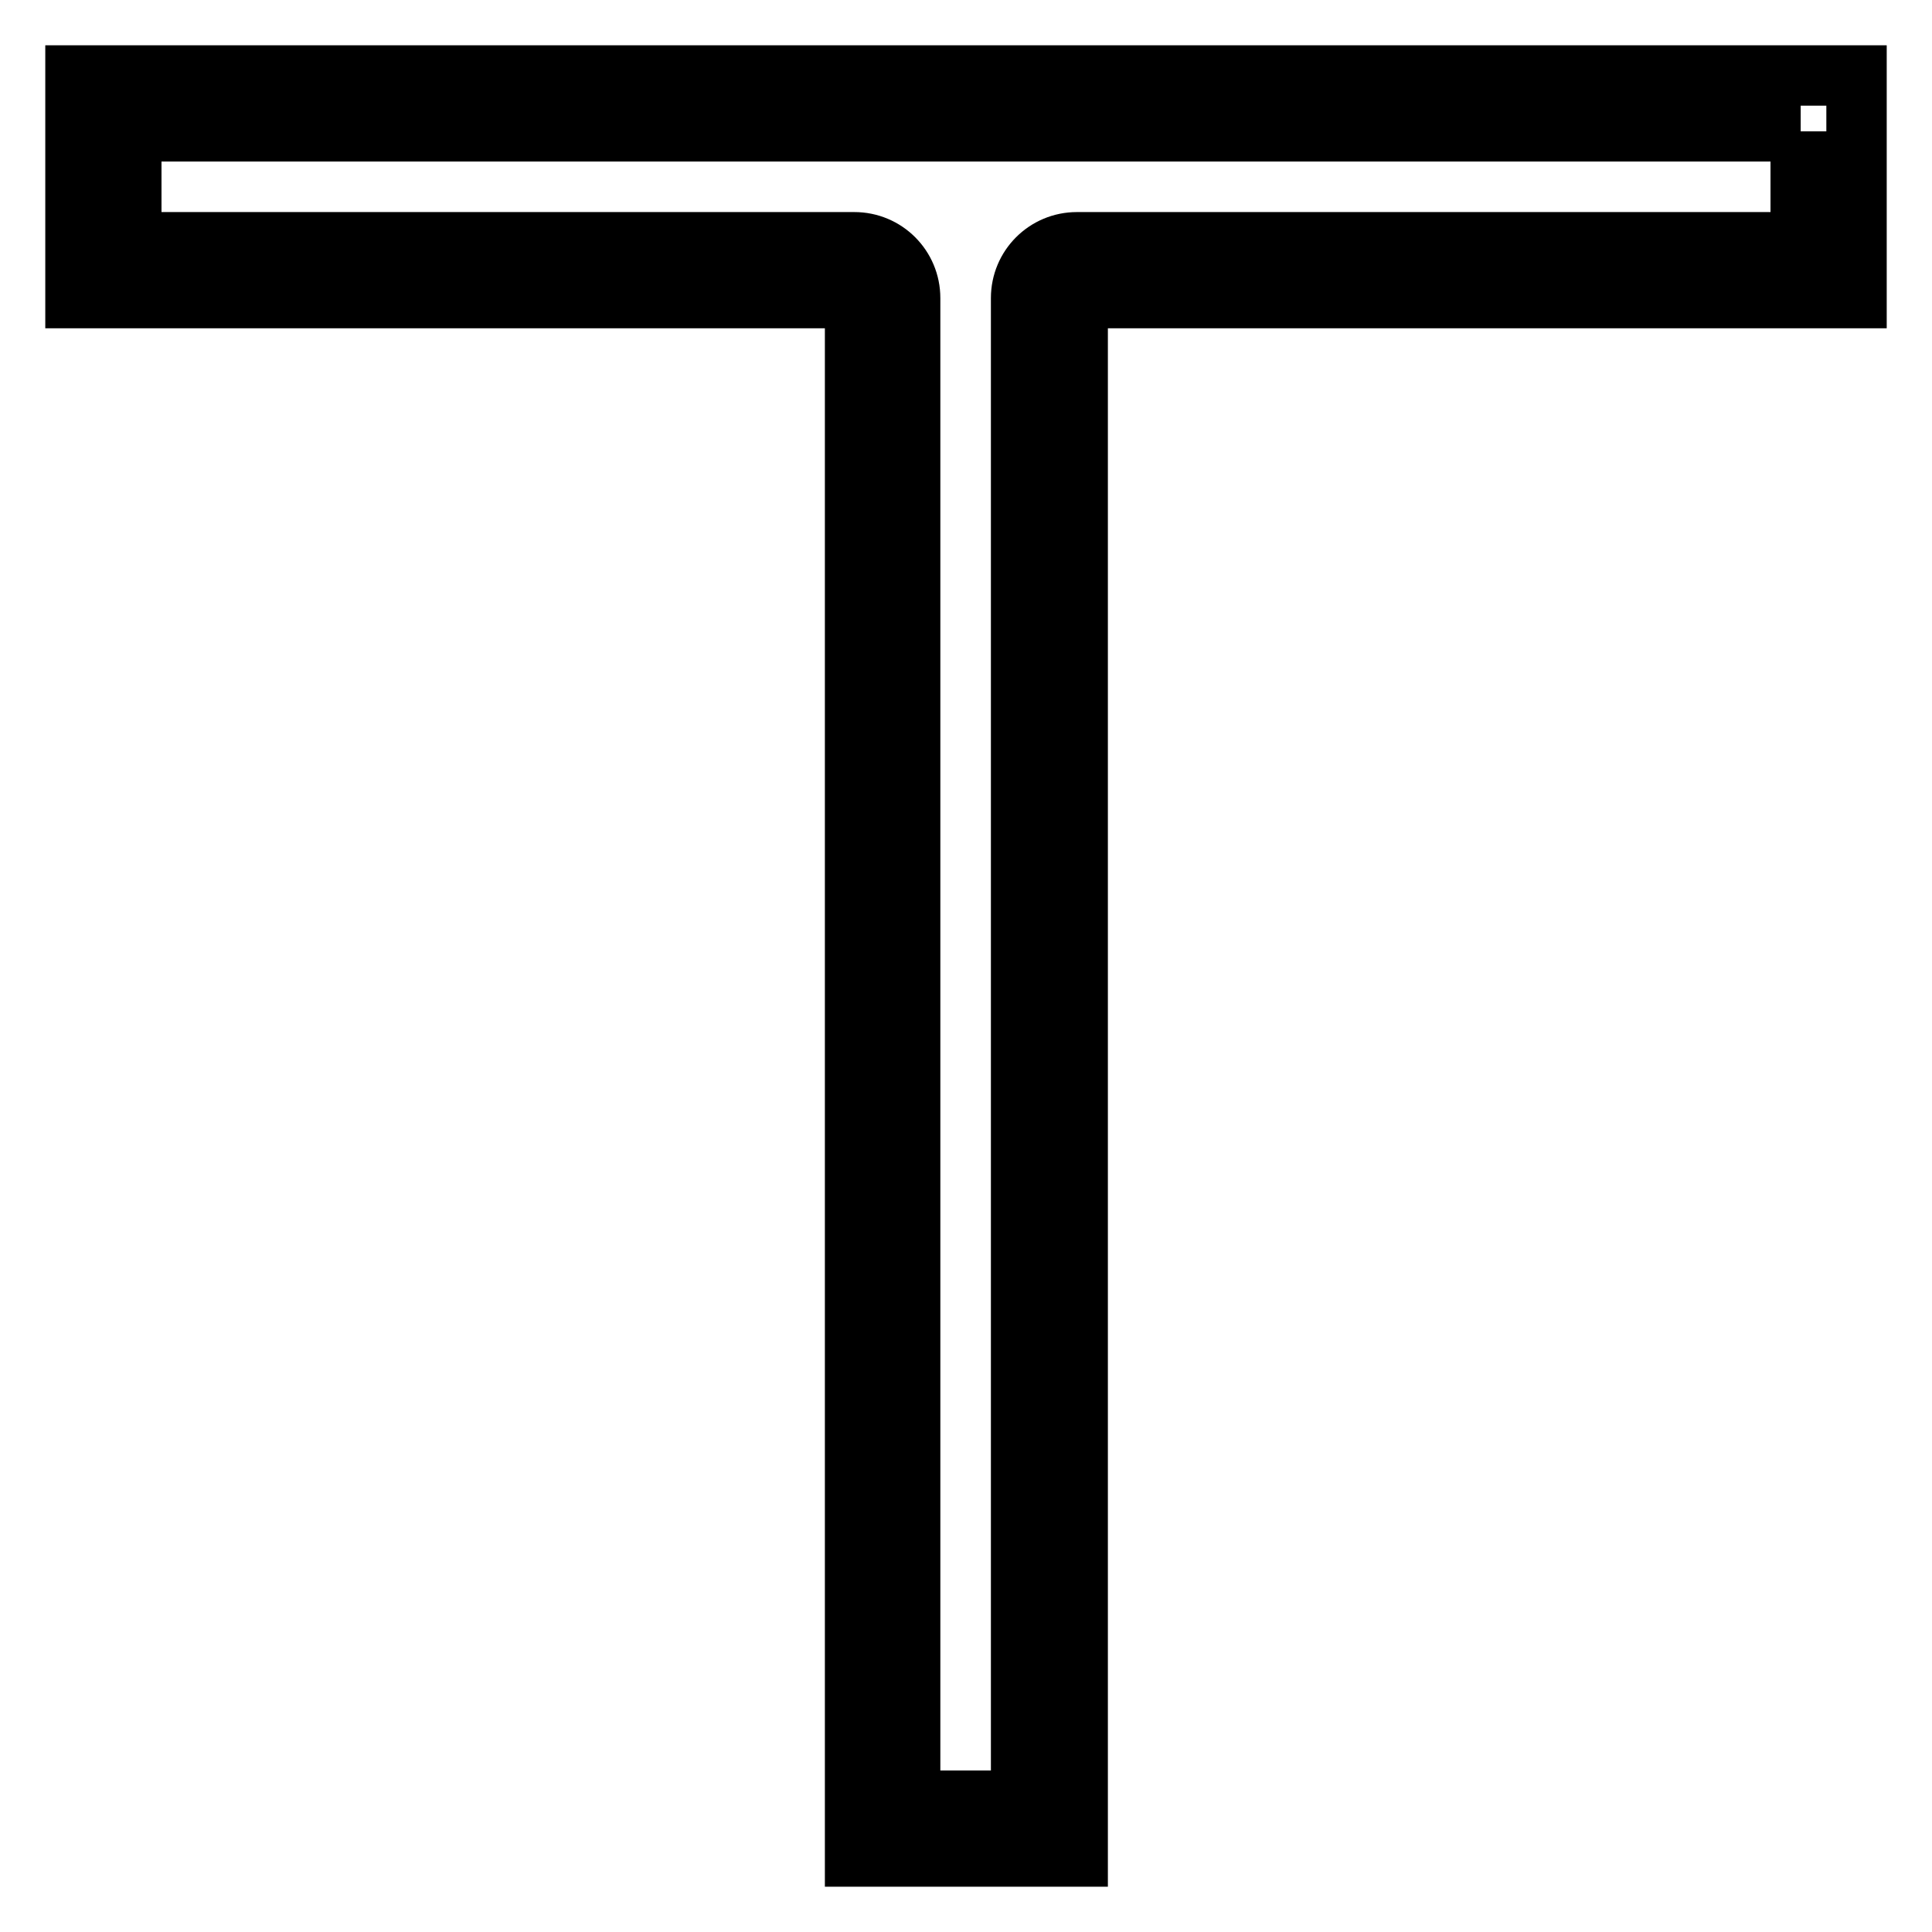 <?xml version="1.0" encoding="utf-8"?>
<!-- Svg Vector Icons : http://www.onlinewebfonts.com/icon -->
<!DOCTYPE svg PUBLIC "-//W3C//DTD SVG 1.1//EN" "http://www.w3.org/Graphics/SVG/1.1/DTD/svg11.dtd">
<svg version="1.1" xmlns="http://www.w3.org/2000/svg" xmlns:xlink="http://www.w3.org/1999/xlink" x="0px" y="0px" viewBox="0 0 256 256" enable-background="new 0 0 256 256" xml:space="preserve">
<g> <path stroke-width="8" fill-opacity="0" stroke="#000000"  d="M238.6,17.4v14.7h-95.9c-4.1,0-7.4,3.3-7.4,7.4v199.1h-14.7V39.5c0-4.1-3.3-7.4-7.4-7.4l0,0H17.4V17.4 H238.6 M246,10H10v29.5h103.3V246h29.5V39.5H246V10z"/></g>
</svg>